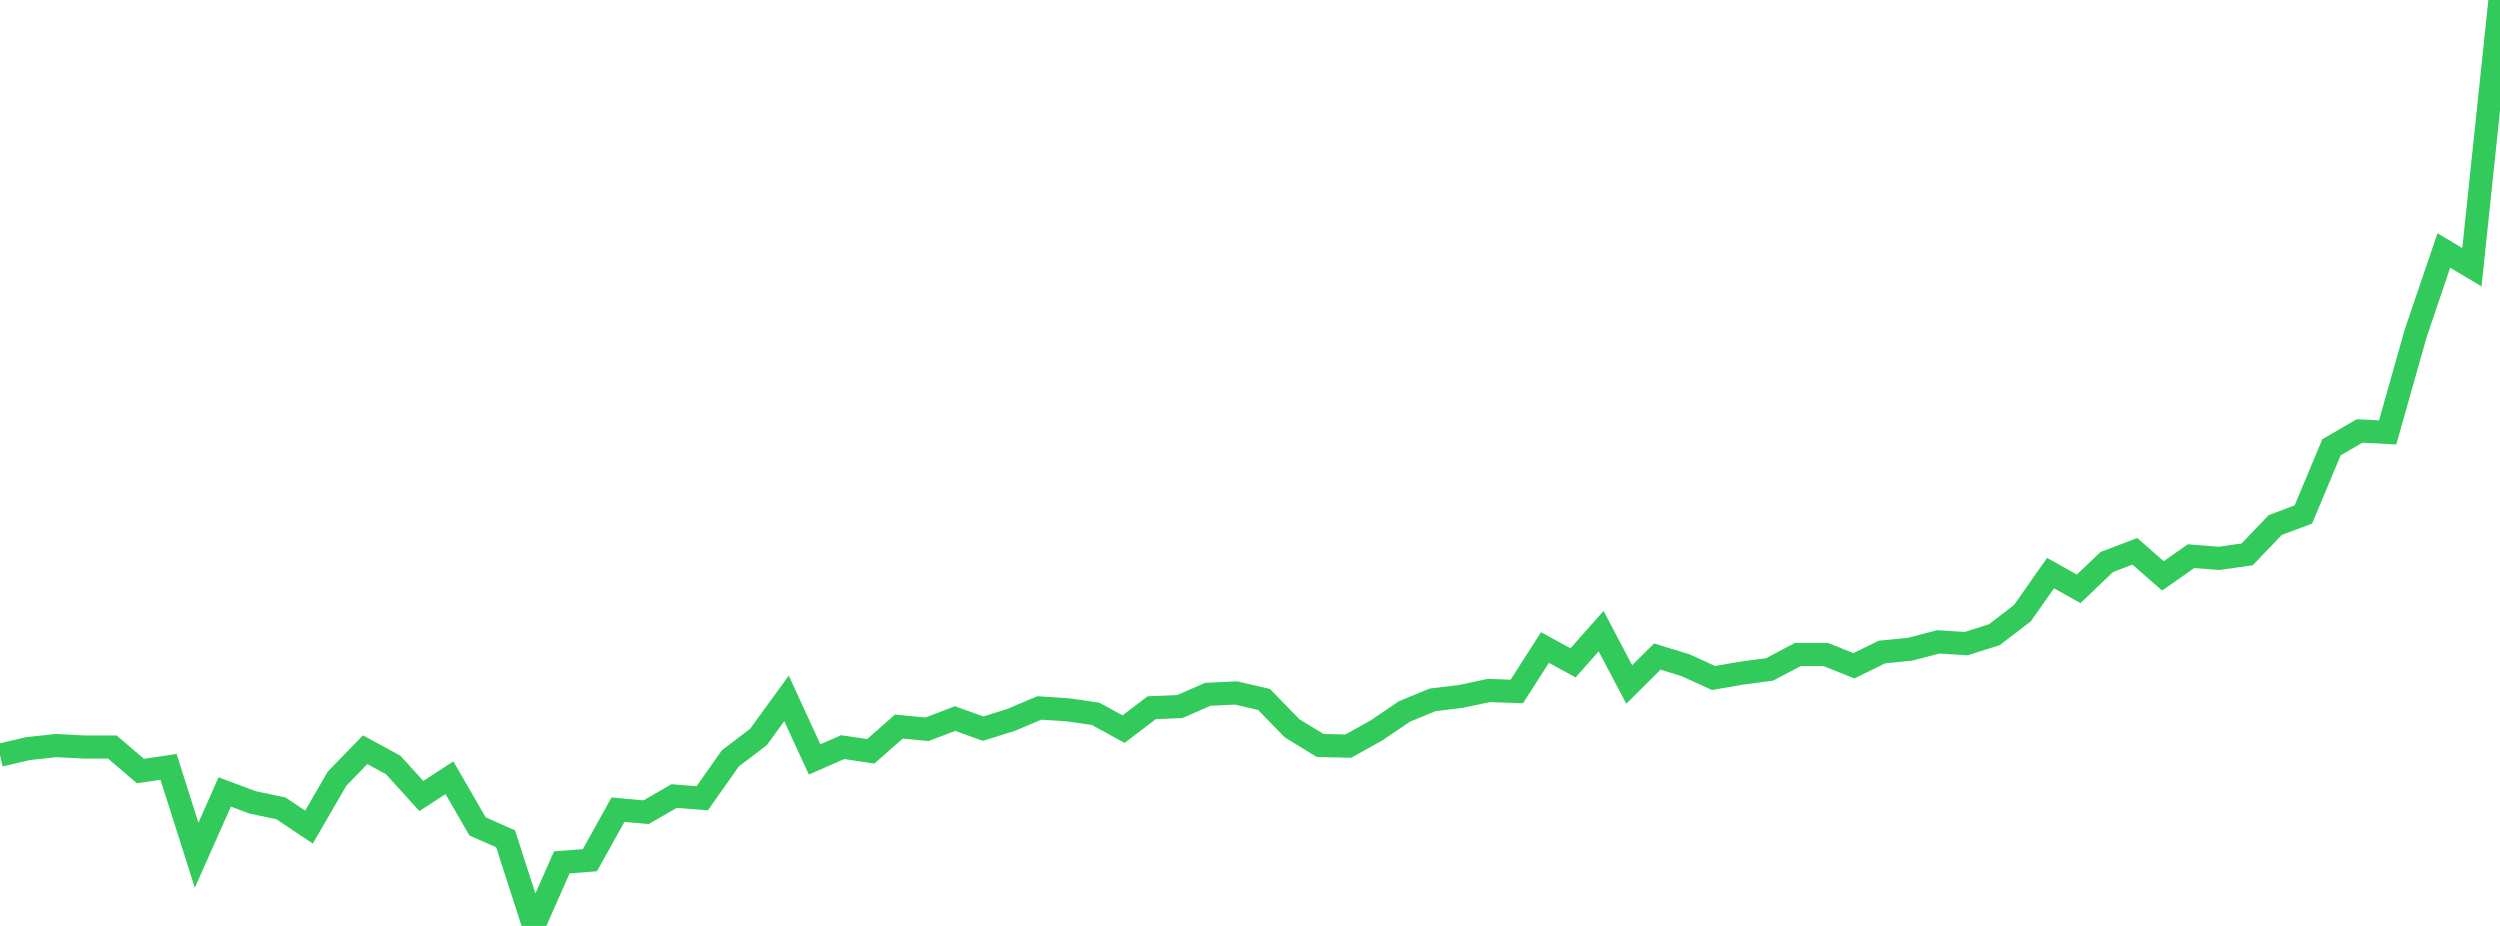 <?xml version="1.0" standalone="no"?>
<!DOCTYPE svg PUBLIC "-//W3C//DTD SVG 1.1//EN" "http://www.w3.org/Graphics/SVG/1.1/DTD/svg11.dtd">

<svg width="135" height="50" viewBox="0 0 135 50" preserveAspectRatio="none" 
  xmlns="http://www.w3.org/2000/svg"
  xmlns:xlink="http://www.w3.org/1999/xlink">


<polyline points="0.0, 40.778 1.517, 40.425 3.034, 40.259 4.551, 40.339 6.067, 40.339 7.584, 41.636 9.101, 41.411 10.618, 46.183 12.135, 42.765 13.652, 43.332 15.169, 43.649 16.685, 44.664 18.202, 42.046 19.719, 40.485 21.236, 41.312 22.753, 42.984 24.27, 41.997 25.787, 44.626 27.303, 45.297 28.82, 50.0 30.337, 46.568 31.854, 46.451 33.371, 43.723 34.888, 43.86 36.404, 42.985 37.921, 43.107 39.438, 40.952 40.955, 39.799 42.472, 37.714 43.989, 41.008 45.506, 40.345 47.022, 40.572 48.539, 39.234 50.056, 39.382 51.573, 38.803 53.09, 39.348 54.607, 38.871 56.124, 38.229 57.64, 38.328 59.157, 38.544 60.674, 39.373 62.191, 38.216 63.708, 38.155 65.225, 37.491 66.742, 37.421 68.258, 37.77 69.775, 39.329 71.292, 40.257 72.809, 40.29 74.326, 39.445 75.843, 38.417 77.36, 37.792 78.876, 37.608 80.393, 37.287 81.91, 37.338 83.427, 34.967 84.944, 35.793 86.461, 34.081 87.978, 36.962 89.494, 35.454 91.011, 35.918 92.528, 36.612 94.045, 36.35 95.562, 36.147 97.079, 35.344 98.596, 35.344 100.112, 35.953 101.629, 35.208 103.146, 35.059 104.663, 34.662 106.18, 34.754 107.697, 34.273 109.213, 33.108 110.73, 30.946 112.247, 31.797 113.764, 30.35 115.281, 29.771 116.798, 31.097 118.315, 30.034 119.831, 30.152 121.348, 29.936 122.865, 28.35 124.382, 27.782 125.899, 24.155 127.416, 23.273 128.933, 23.351 130.449, 17.995 131.966, 13.528 133.483, 14.429 135.0, 0.0" fill="none" stroke="#32ca5b" stroke-width="1.25"/>

</svg>